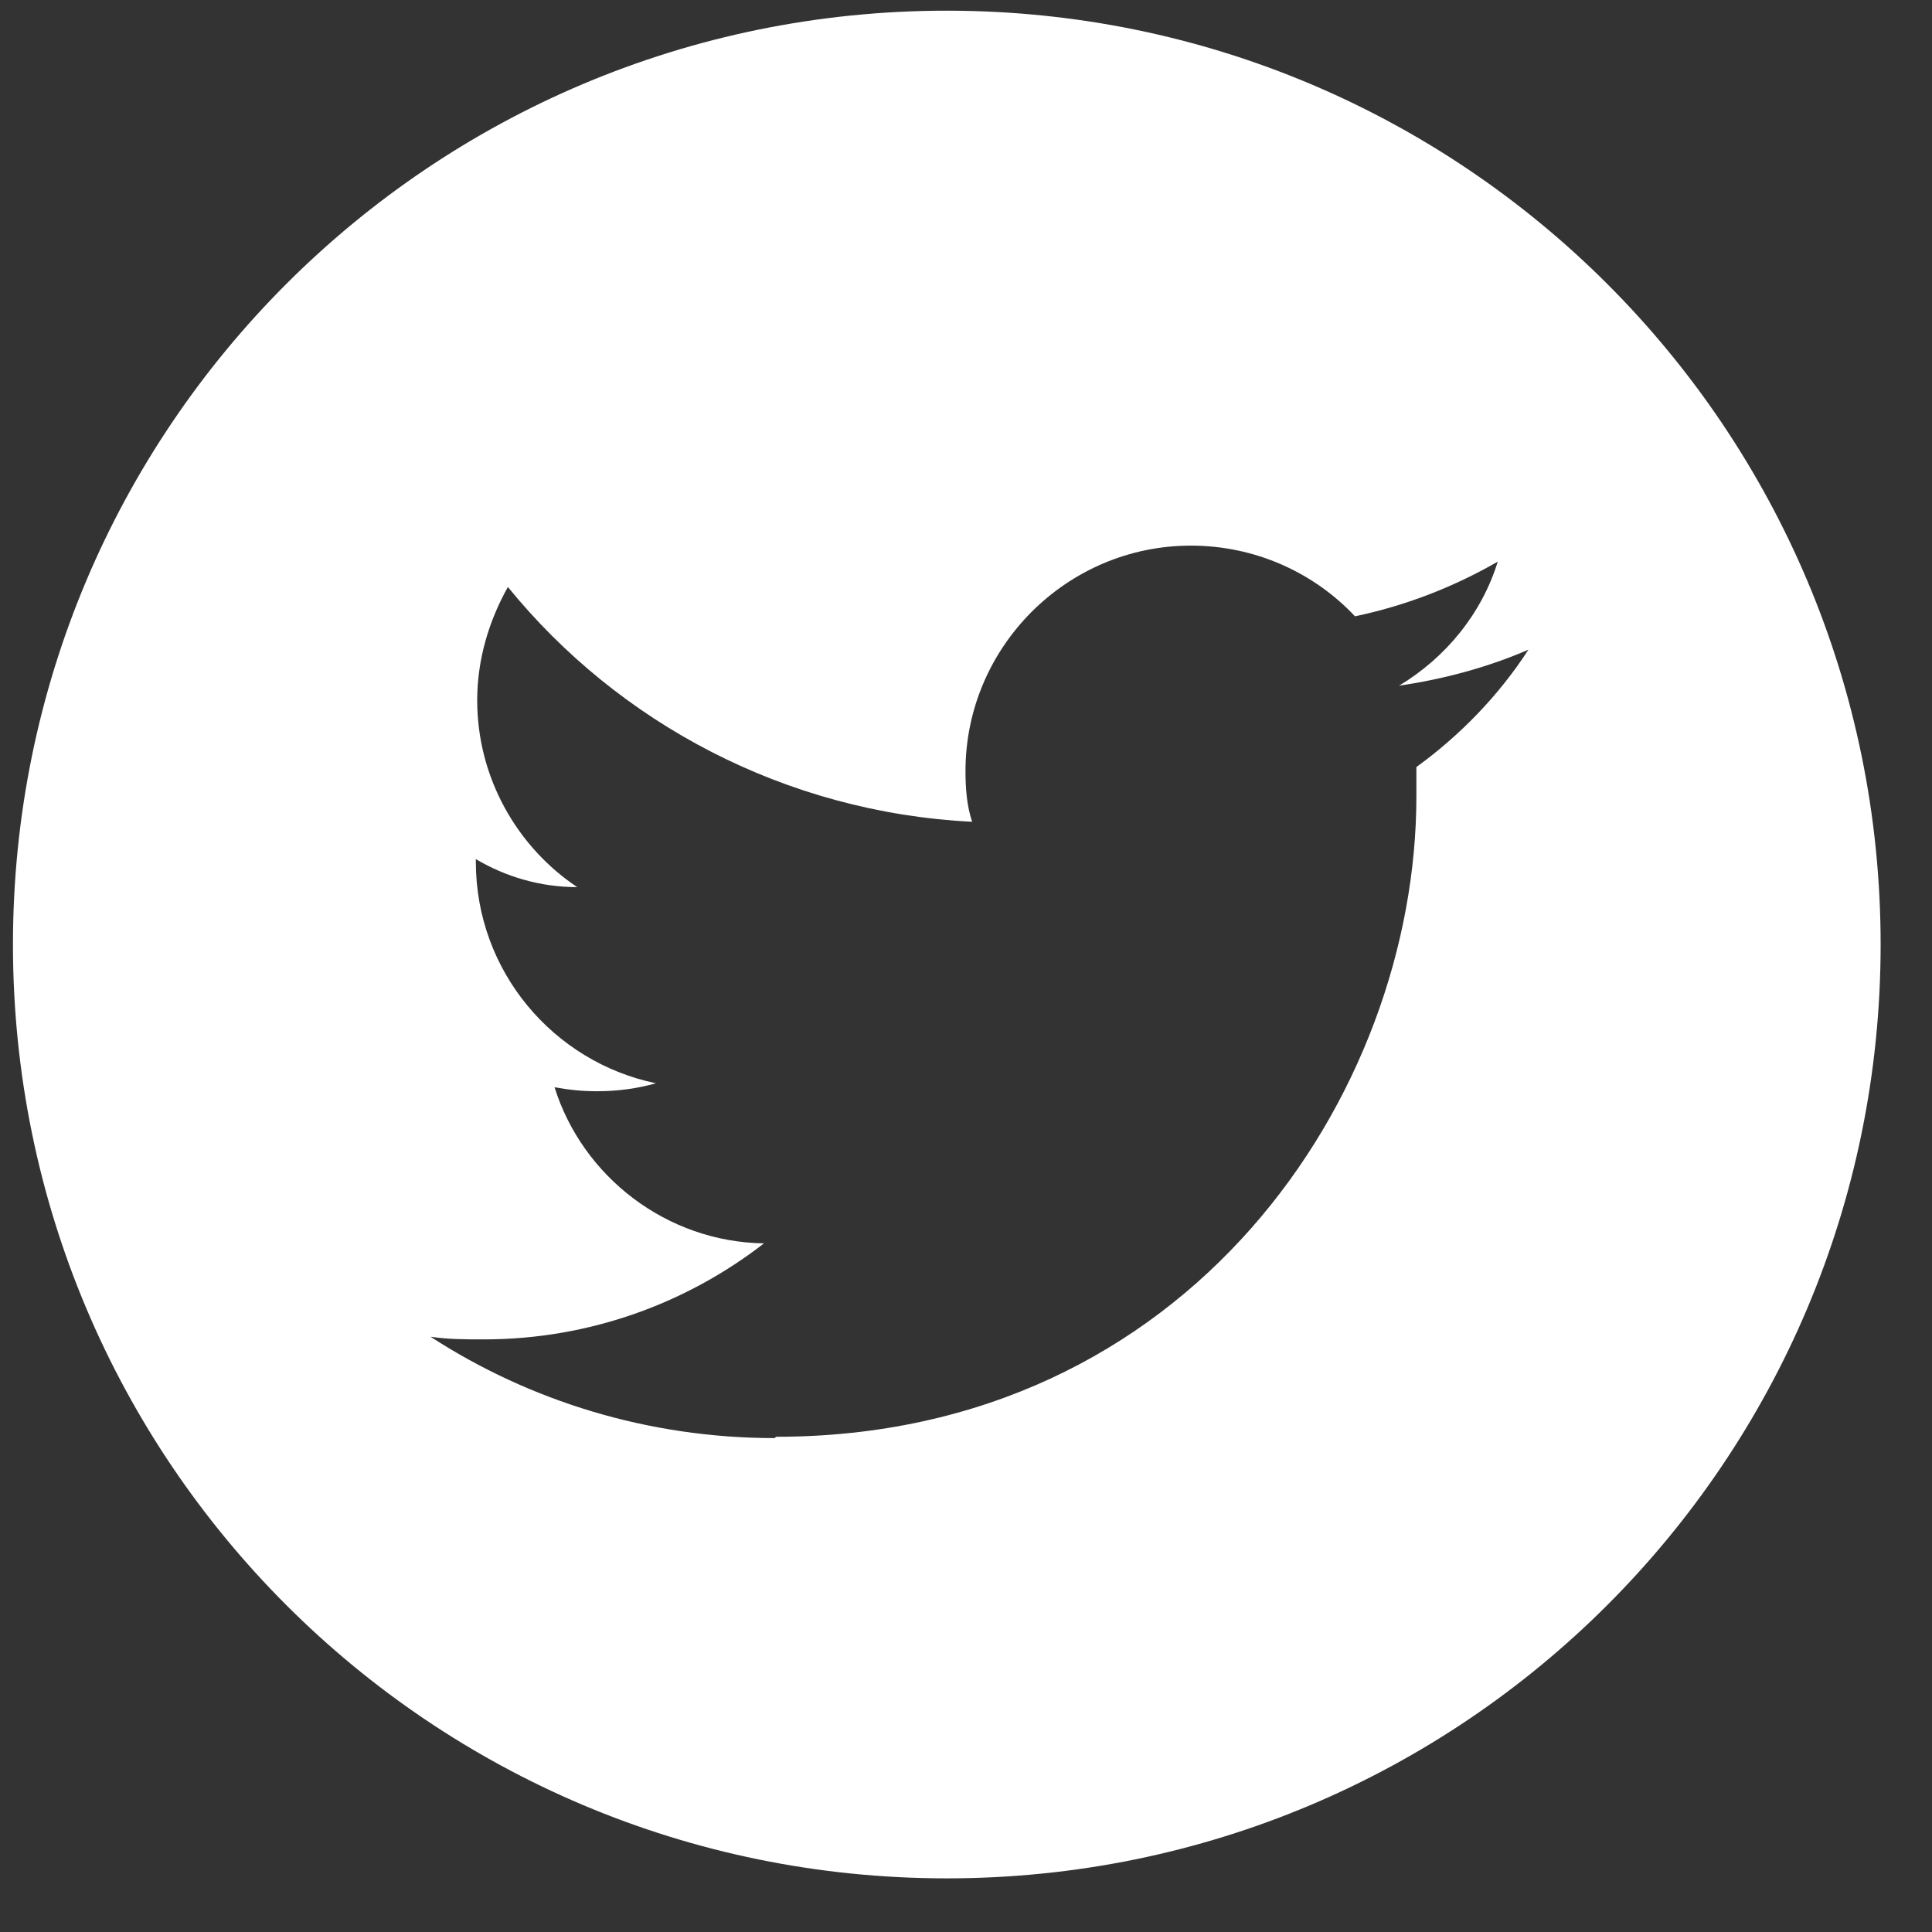 <svg width="34" height="34" viewBox="0 0 34 34" fill="none" xmlns="http://www.w3.org/2000/svg">
<rect x="0" y="0" width="34" height="34" fill="#333333" stroke="none"/>
<path d="M16.662 0.188C25.748 0.188 33.096 7.536 33.096 16.622C33.096 25.708 25.748 33.056 16.662 33.056C7.576 33.056 0.228 25.708 0.228 16.622C0.228 7.536 7.576 0.188 16.662 0.188ZM13.657 25.285C20.935 25.285 24.926 19.251 24.926 14.016V13.499C25.701 12.936 26.382 12.232 26.898 11.433C26.194 11.739 25.419 11.95 24.621 12.067C25.442 11.574 26.076 10.799 26.358 9.884C25.583 10.33 24.738 10.659 23.846 10.846C23.118 10.072 22.085 9.602 20.958 9.602C18.775 9.602 16.991 11.386 16.991 13.57C16.991 13.875 17.014 14.18 17.108 14.462C13.821 14.297 10.886 12.725 8.938 10.33C8.609 10.917 8.398 11.598 8.398 12.325C8.398 13.687 9.102 14.908 10.159 15.612C9.501 15.612 8.891 15.425 8.374 15.119V15.166C8.374 17.091 9.736 18.688 11.544 19.064C11.215 19.157 10.863 19.204 10.511 19.204C10.252 19.204 10.018 19.181 9.759 19.134C10.252 20.707 11.732 21.857 13.445 21.881C12.084 22.937 10.37 23.571 8.515 23.571C8.186 23.571 7.881 23.571 7.576 23.524C9.313 24.651 11.403 25.308 13.633 25.308" fill="white"/>
</svg>
